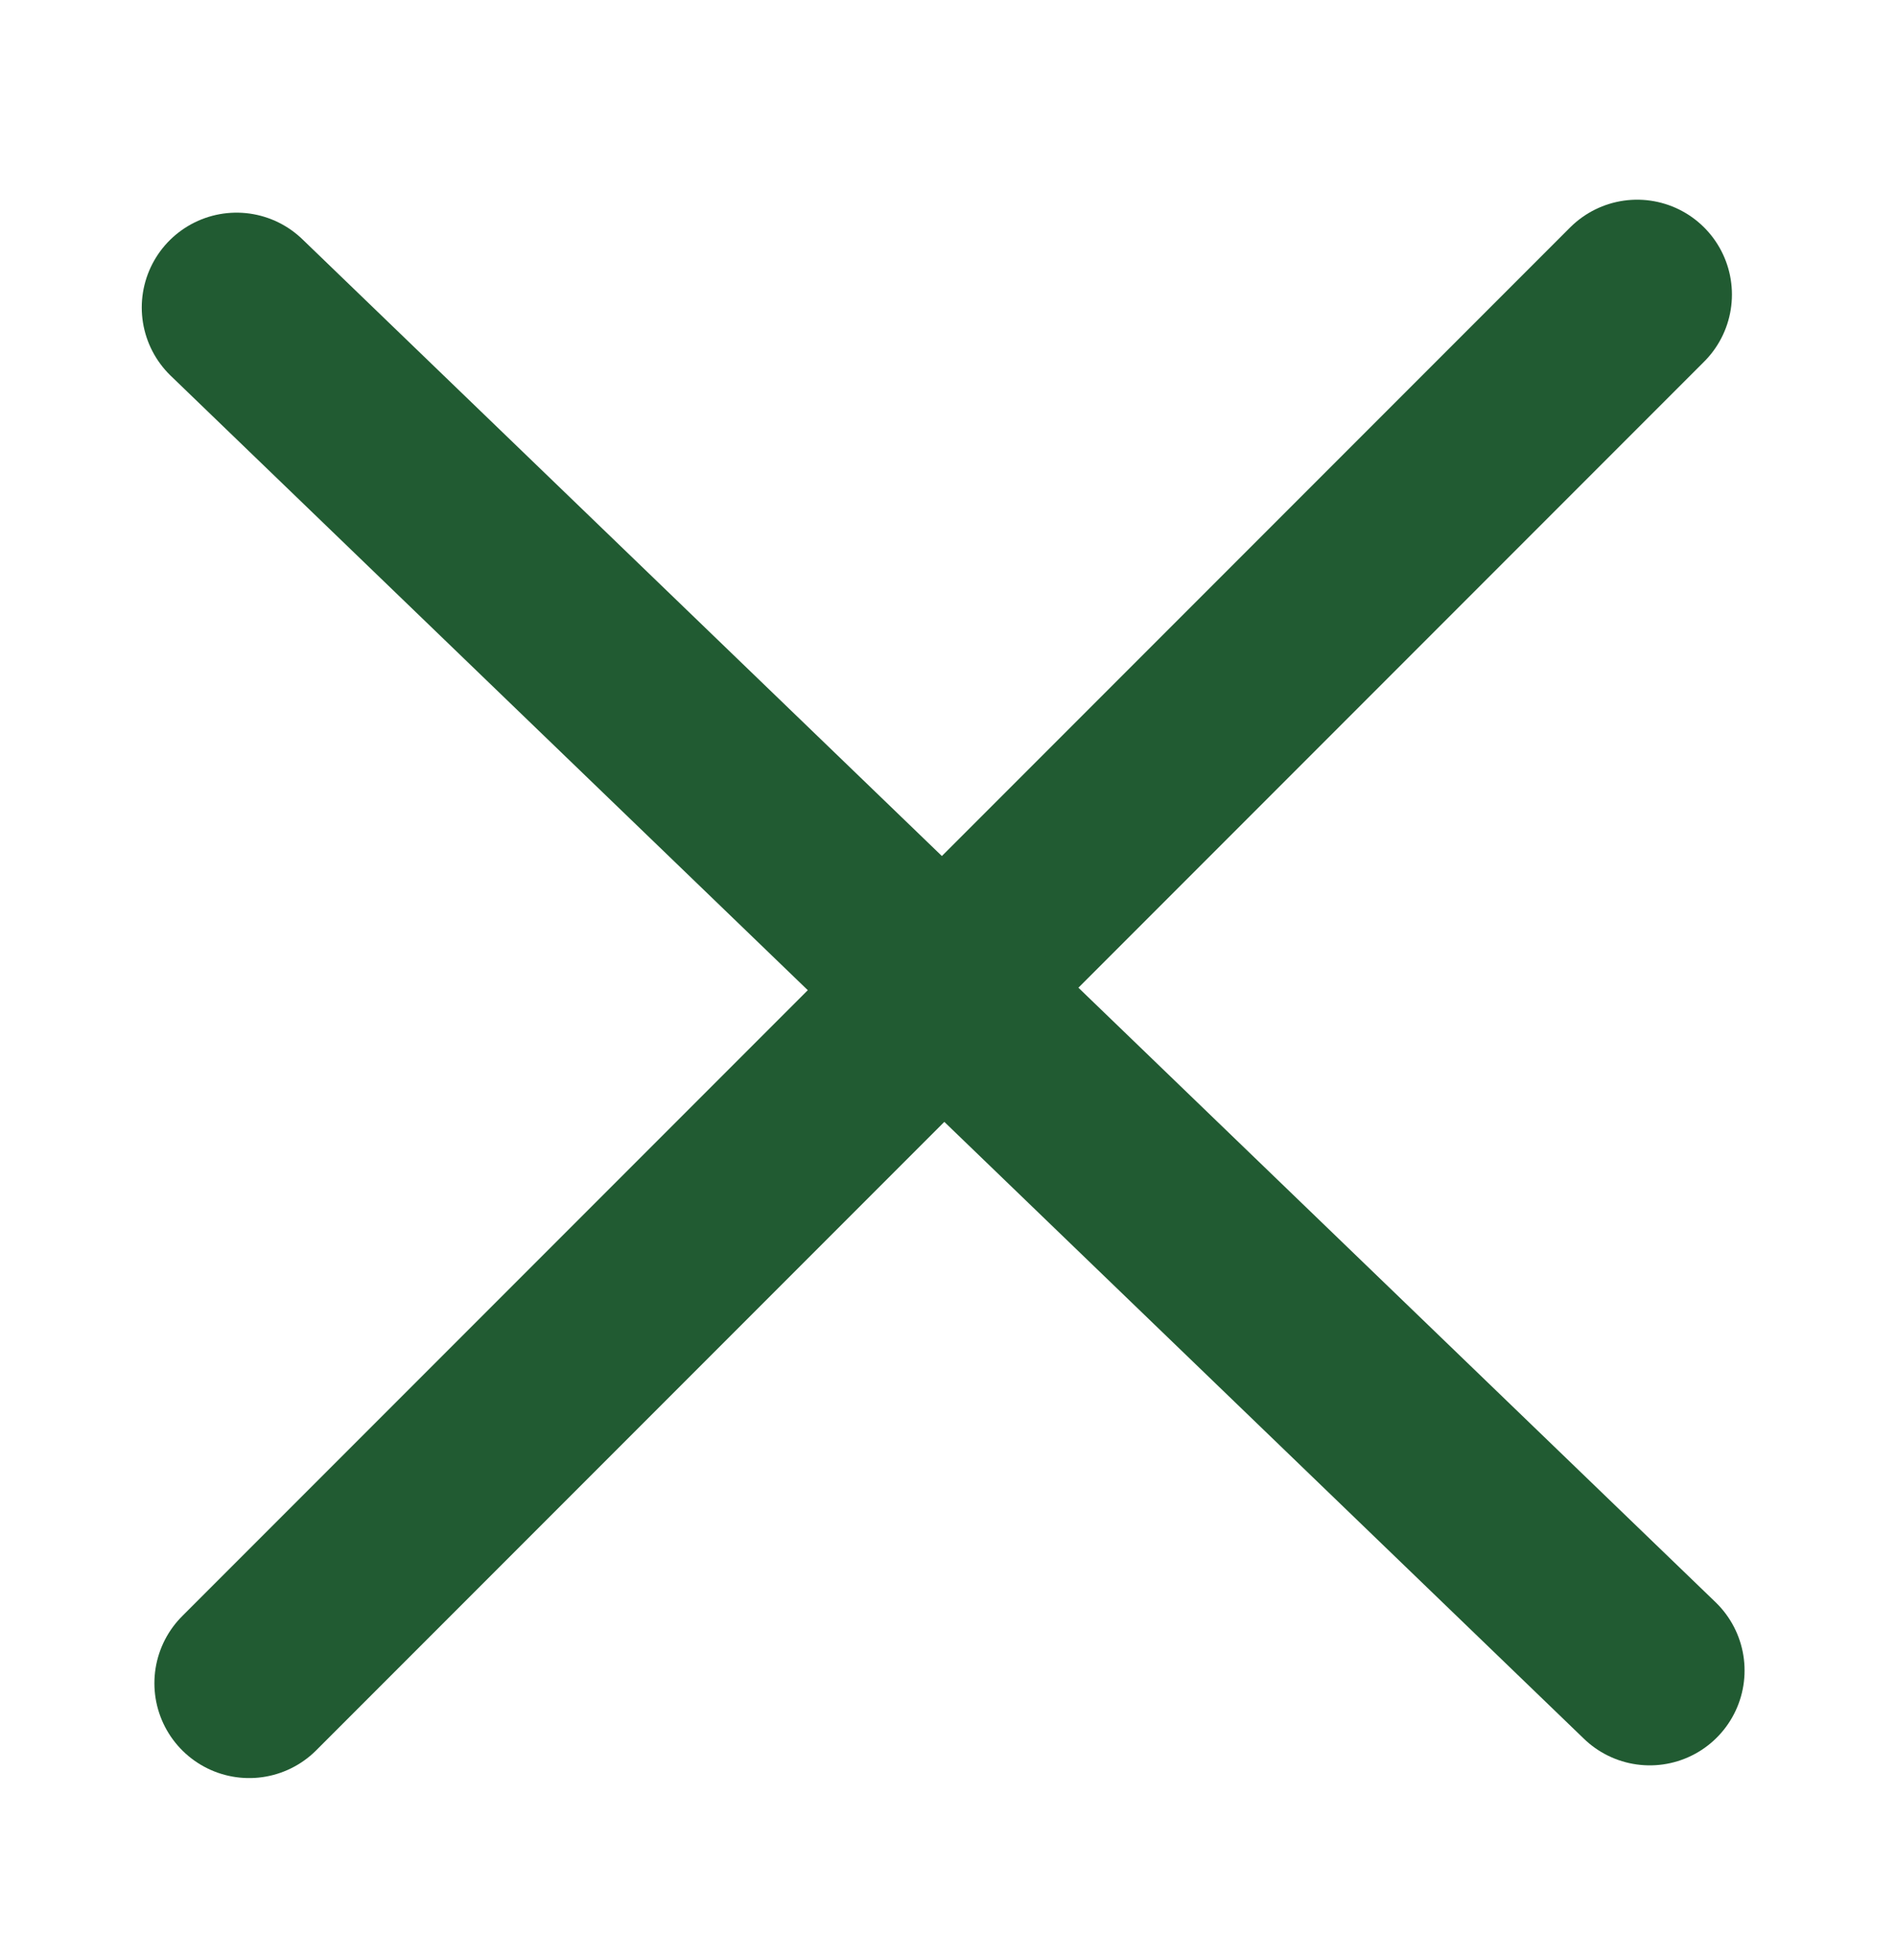 <svg width="30" height="31" viewBox="0 0 30 31" fill="none" xmlns="http://www.w3.org/2000/svg">
<path d="M25.904 4.658L3.943 26.619" stroke="#215B32" stroke-width="3" stroke-linecap="round"></path>
<path d="M26.104 26.418L3.743 4.863" stroke="#215B32" stroke-width="3" stroke-linecap="round"></path>
</svg>
